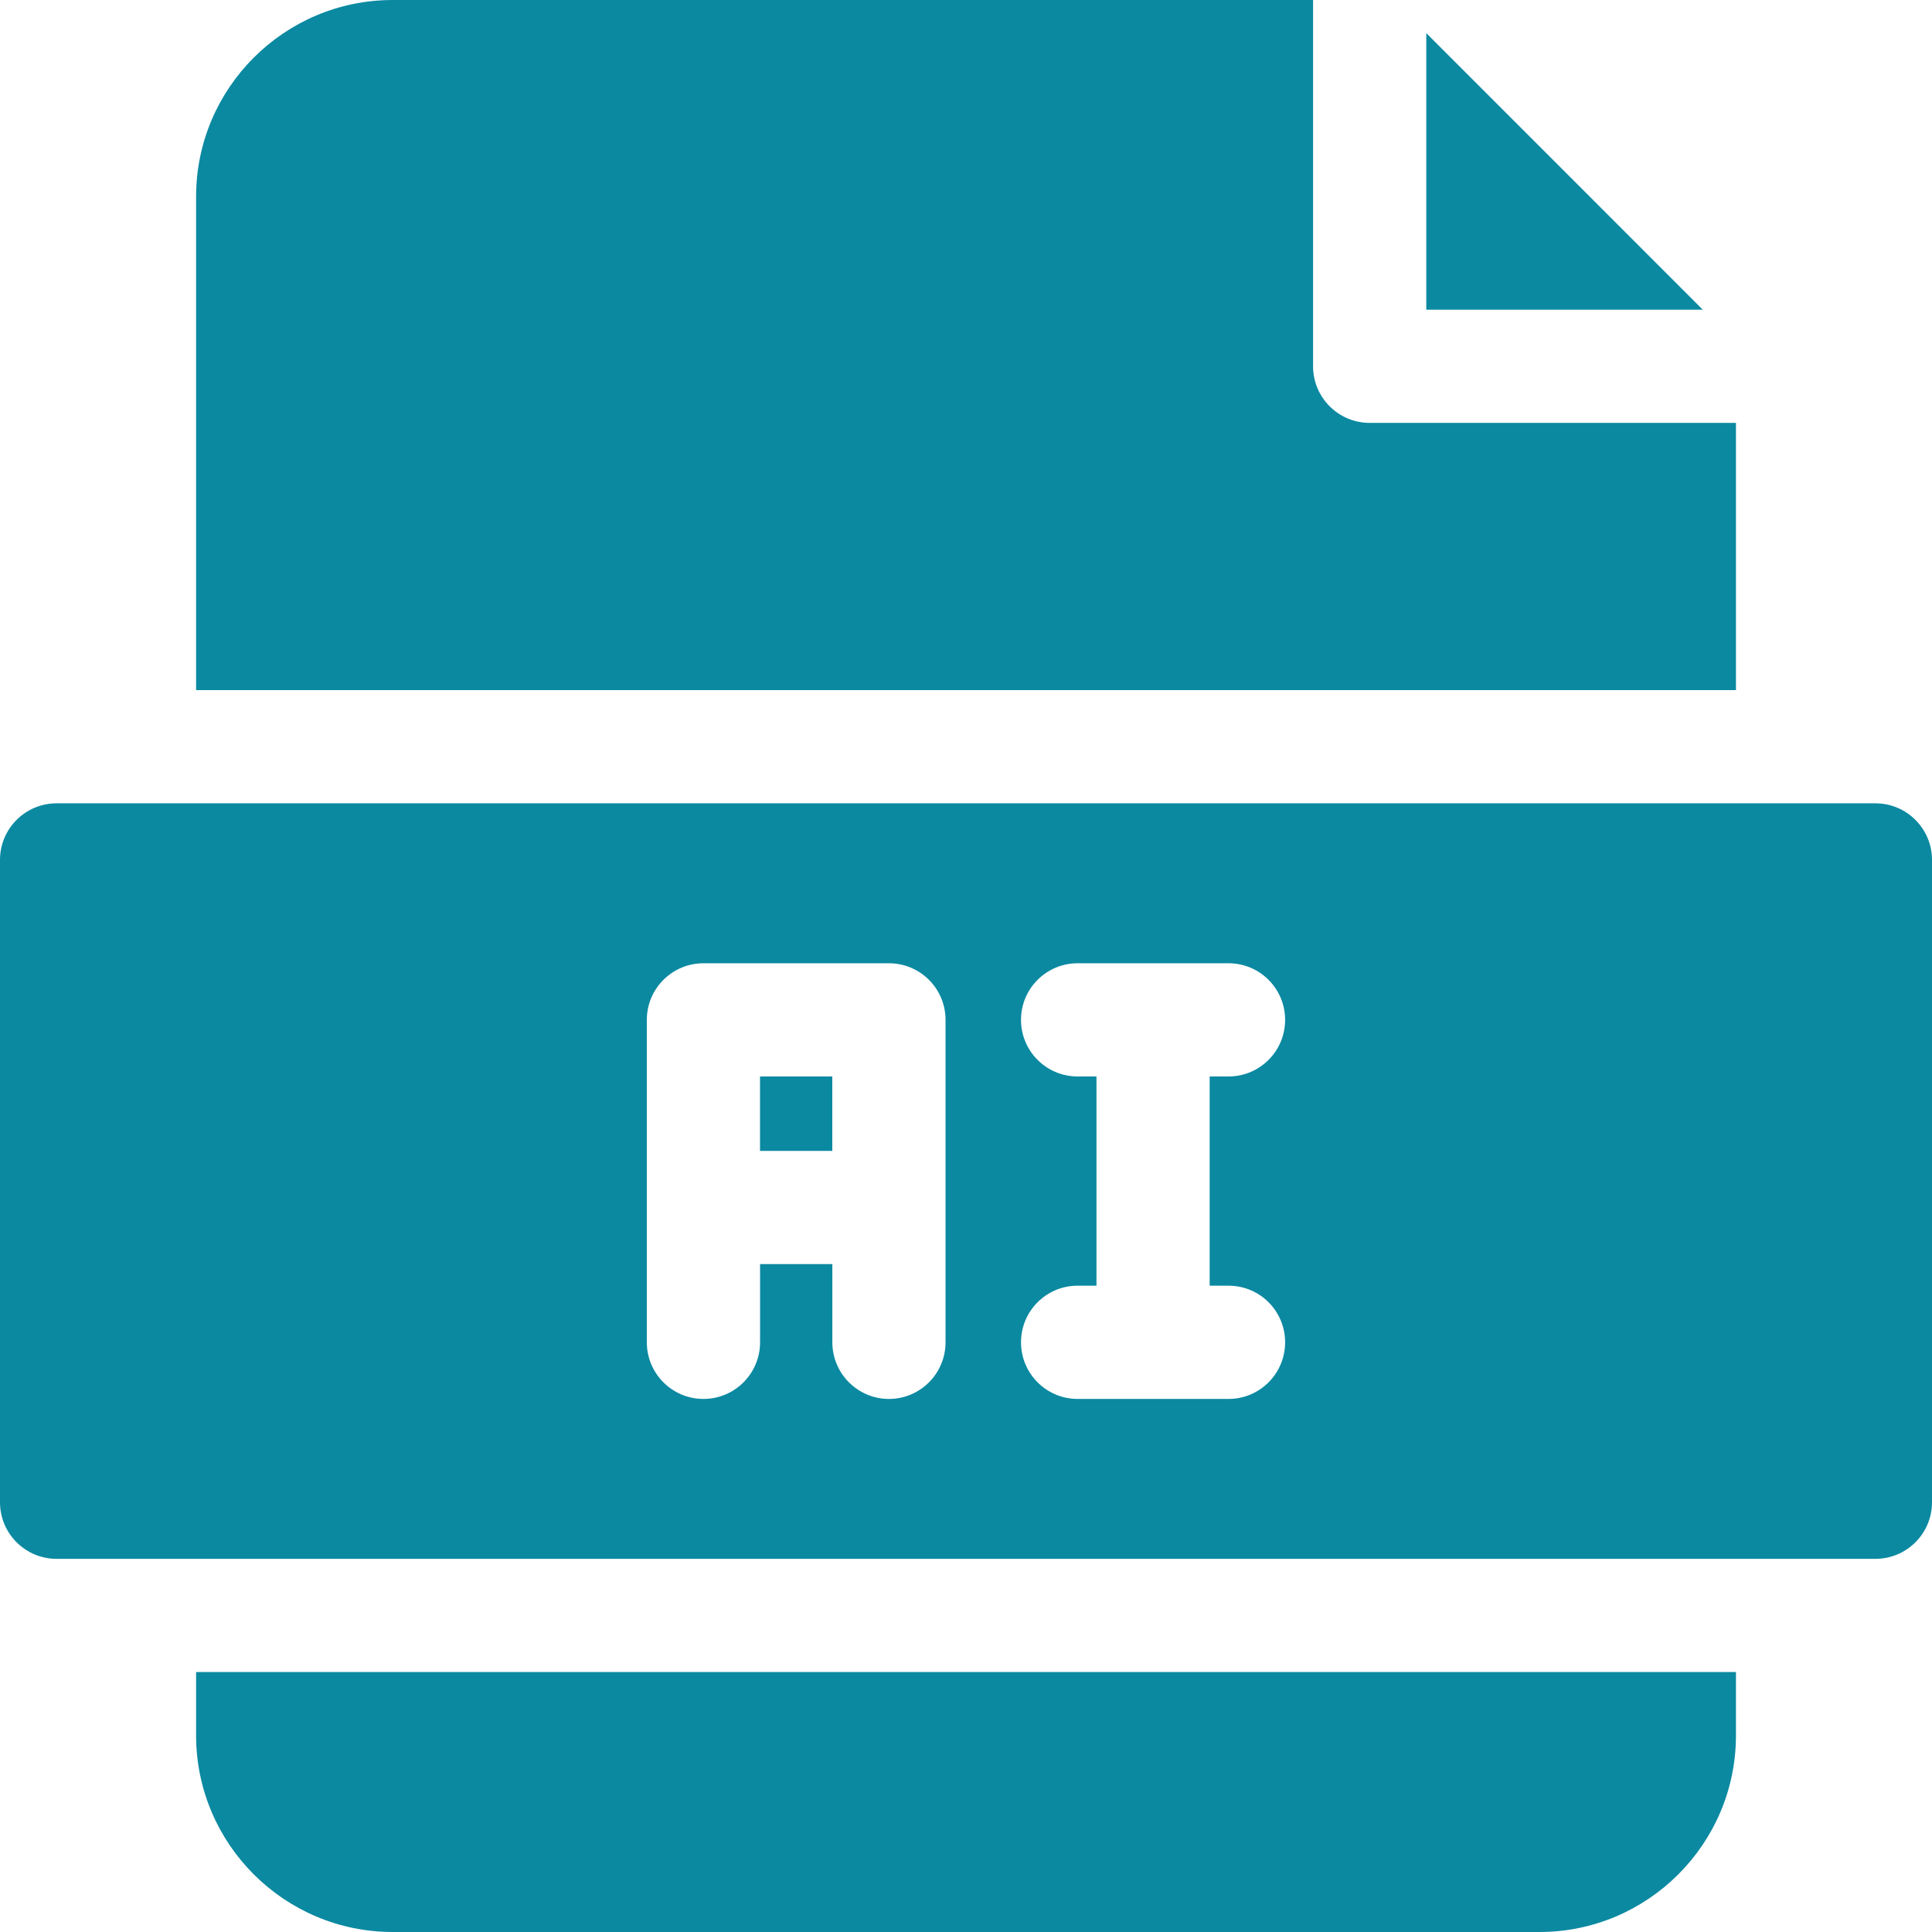 <svg width="34" height="34" viewBox="0 0 34 34" fill="none" xmlns="http://www.w3.org/2000/svg">
<g clip-path="url(#clip0_19127_6234)">
<path d="M25.1 0.583V5.45H29.966L25.1 0.583Z" fill="#0B89A1"/>
<path d="M30.55 7.442H24.104C23.554 7.442 23.108 6.996 23.108 6.446V0H6.911C5.003 0 3.451 1.552 3.451 3.459V12.145H30.55V7.442Z" fill="#0B89A1"/>
<path d="M3.451 30.541C3.451 32.448 5.003 34 6.911 34H27.091C28.998 34 30.55 32.448 30.55 30.541V29.425H3.451V30.541Z" fill="#0B89A1"/>
<path d="M33.004 14.137H0.996C0.446 14.137 0 14.583 0 15.133V26.437C0 26.988 0.446 27.433 0.996 27.433H33.004C33.554 27.433 34 26.988 34 26.437V15.133C34 14.583 33.554 14.137 33.004 14.137ZM16.64 23.622C16.64 24.172 16.194 24.619 15.644 24.619C15.094 24.619 14.648 24.172 14.648 23.622V22.246H13.376V23.622C13.376 24.172 12.93 24.619 12.38 24.619C11.829 24.619 11.383 24.172 11.383 23.622V17.948C11.383 17.398 11.829 16.952 12.38 16.952H15.644C16.194 16.952 16.64 17.398 16.64 17.948V23.622ZM21.62 22.626C22.171 22.626 22.616 23.072 22.616 23.622C22.616 24.172 22.171 24.619 21.62 24.619H18.964C18.414 24.619 17.968 24.172 17.968 23.622C17.968 23.072 18.414 22.626 18.964 22.626H19.296V18.944H18.964C18.414 18.944 17.968 18.498 17.968 17.948C17.968 17.398 18.414 16.952 18.964 16.952H21.62C22.171 16.952 22.616 17.398 22.616 17.948C22.616 18.498 22.171 18.944 21.62 18.944H21.288V22.626H21.62Z" fill="#0B89A1"/>
<path d="M13.375 18.944H14.647V20.254H13.375V18.944Z" fill="#0B89A1"/>
</g>
<defs>
<clipPath id="clip0_19127_6234">
<rect width="34" height="34" fill="white"/>
</clipPath>
</defs>
</svg>
